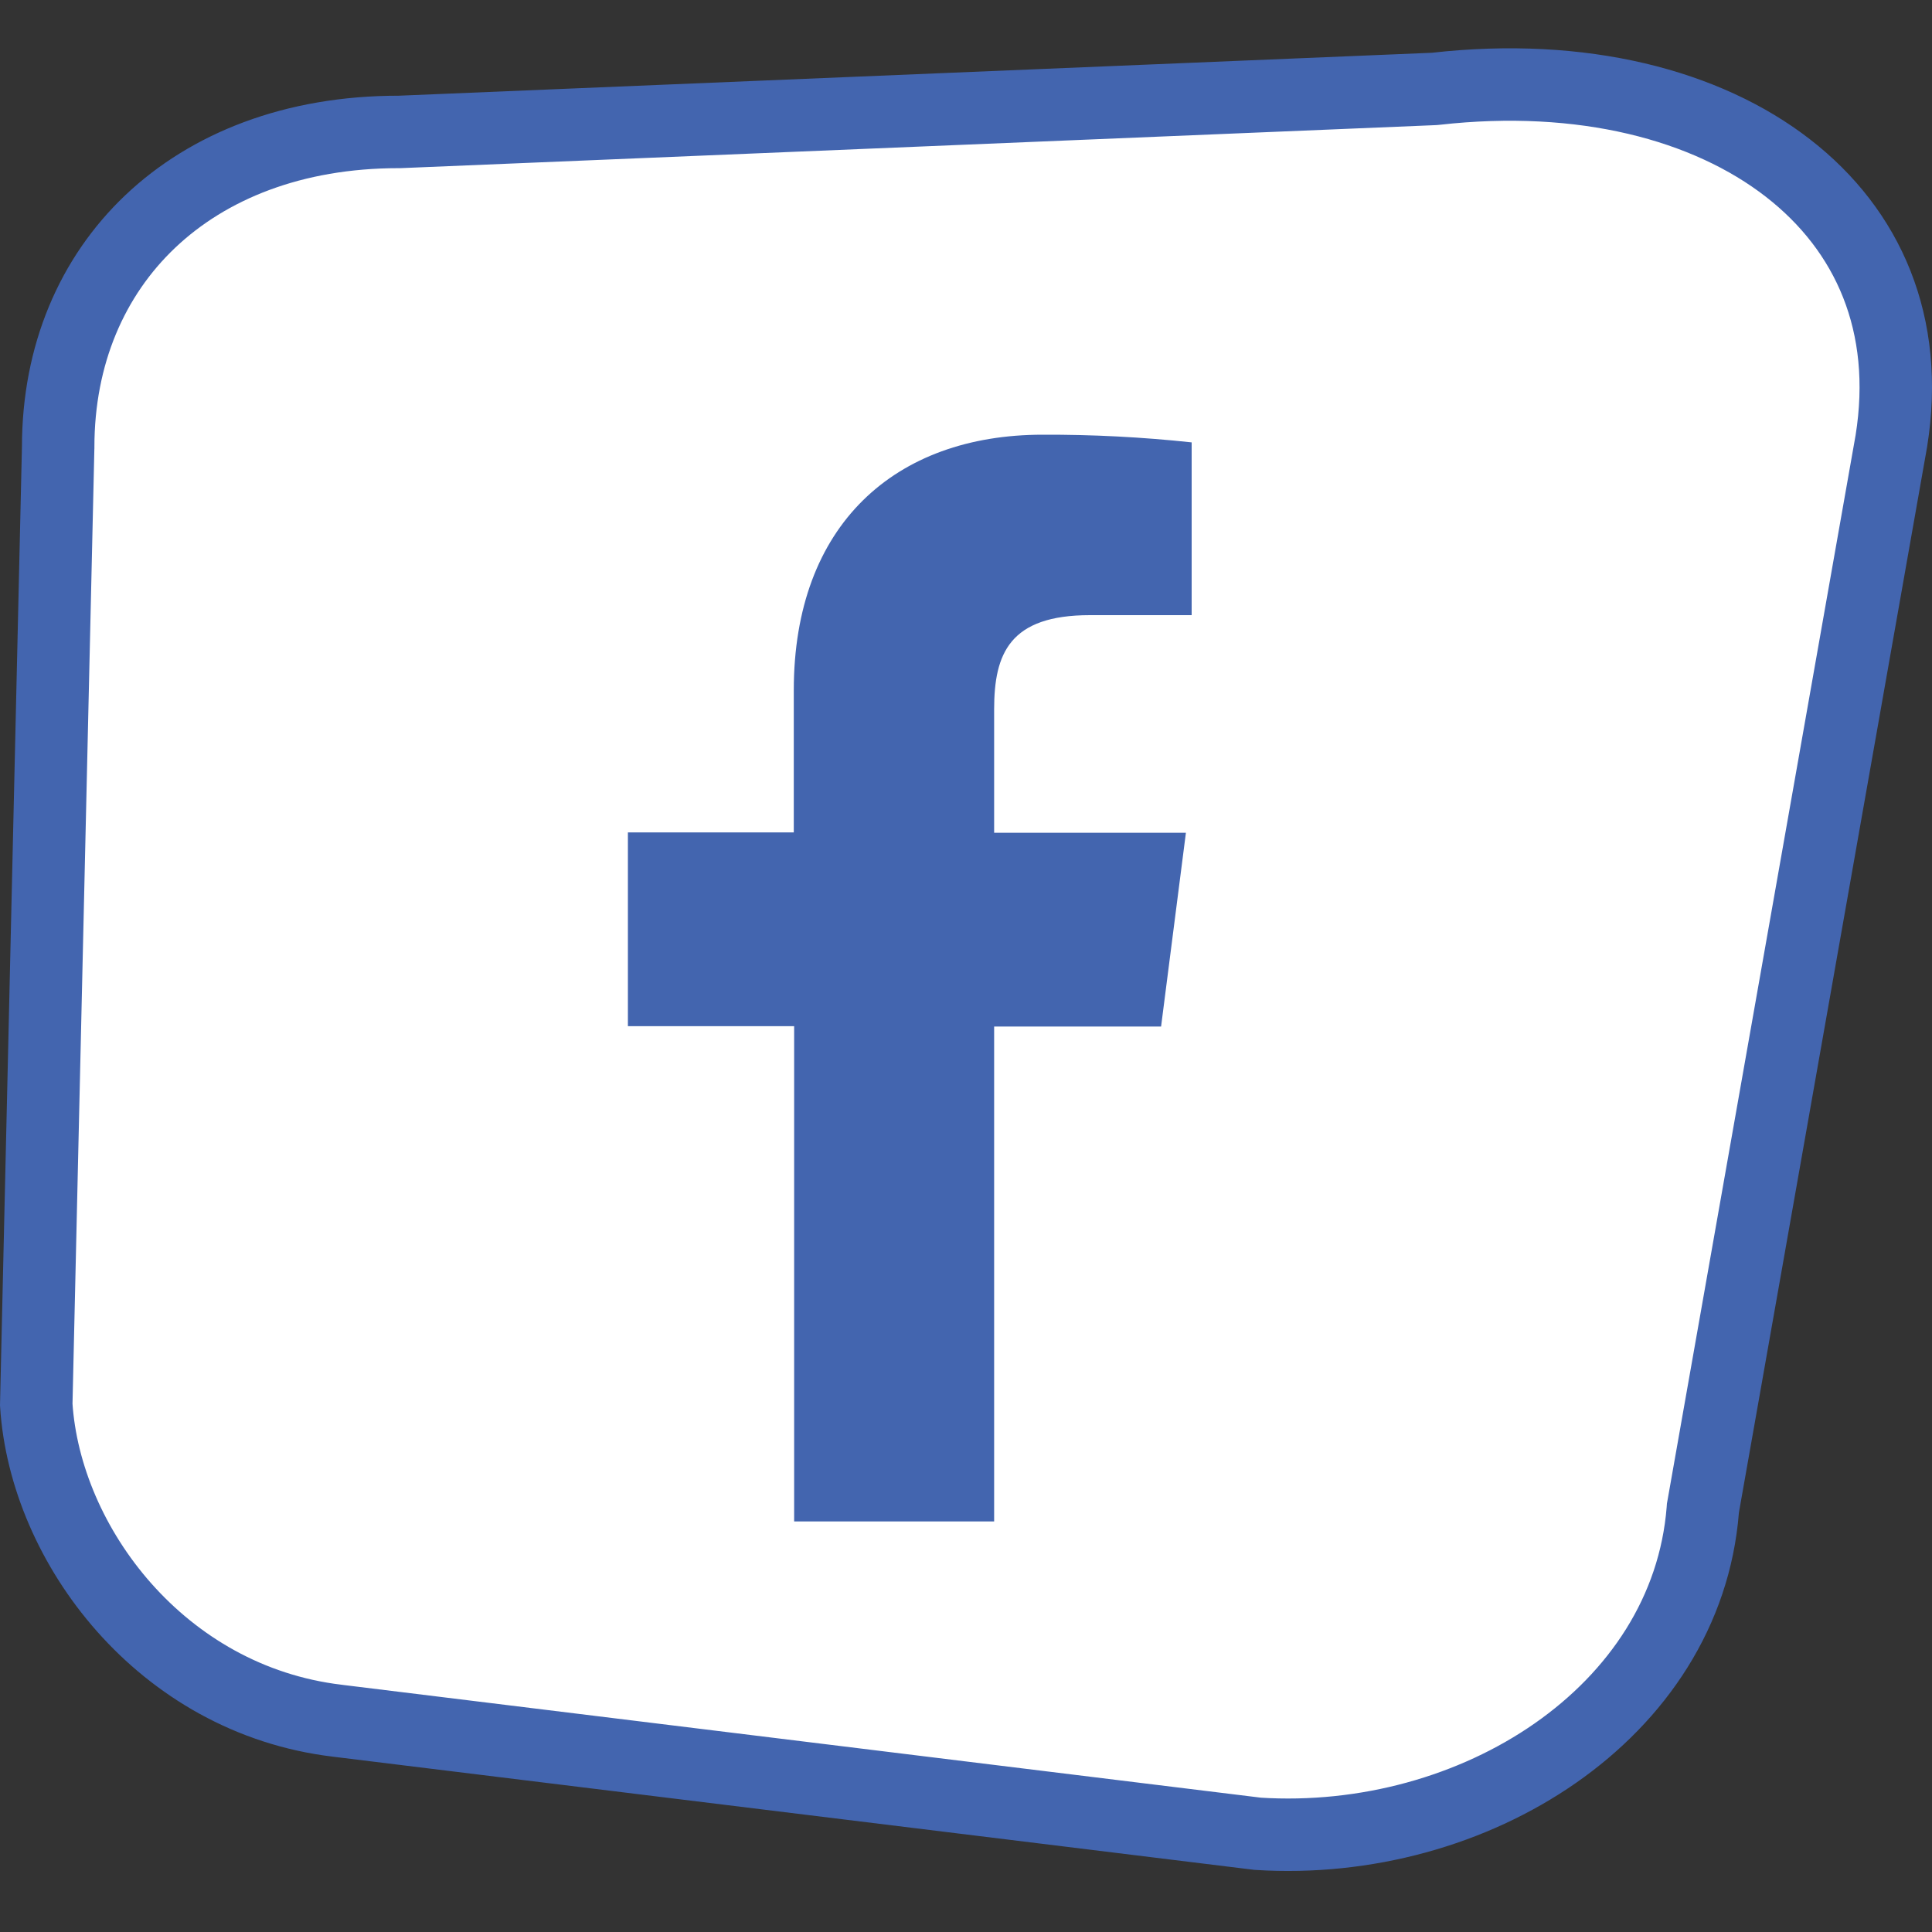 <svg width="80" height="80" viewBox="0 0 80 80" fill="none" xmlns="http://www.w3.org/2000/svg">
<rect x="0" y="0" width="80" height="80" fill="#333333" stroke="none"/>
<path d="M59.346 3.684L59.399 3.681L59.452 3.676C65.522 2.993 70.665 4.342 74.04 6.963C77.361 9.542 79.092 13.432 78.317 18.261L70.527 62.376L70.514 62.447L70.509 62.518C69.84 70.938 61.031 76.501 52.08 75.933L13.963 71.251L13.958 71.25C6.686 70.379 1.871 63.976 1.501 58.163L2.408 18.545L2.409 18.527V18.51C2.409 14.691 3.812 11.457 6.219 9.173C8.63 6.885 12.143 5.463 16.506 5.463H16.537L16.568 5.462L59.346 3.684Z" fill="white" stroke="#4365AF" stroke-width="3"/>
<path d="M41.165 63V42.507H48.078L49.106 34.483H41.165V29.372C41.165 27.057 41.81 25.472 45.133 25.472H49.344V18.318C47.295 18.098 45.236 17.992 43.175 18C37.064 18 32.869 21.731 32.869 28.58V34.468H26V42.492H32.884V63H41.165Z" fill="#4365AF"/>
</svg>
